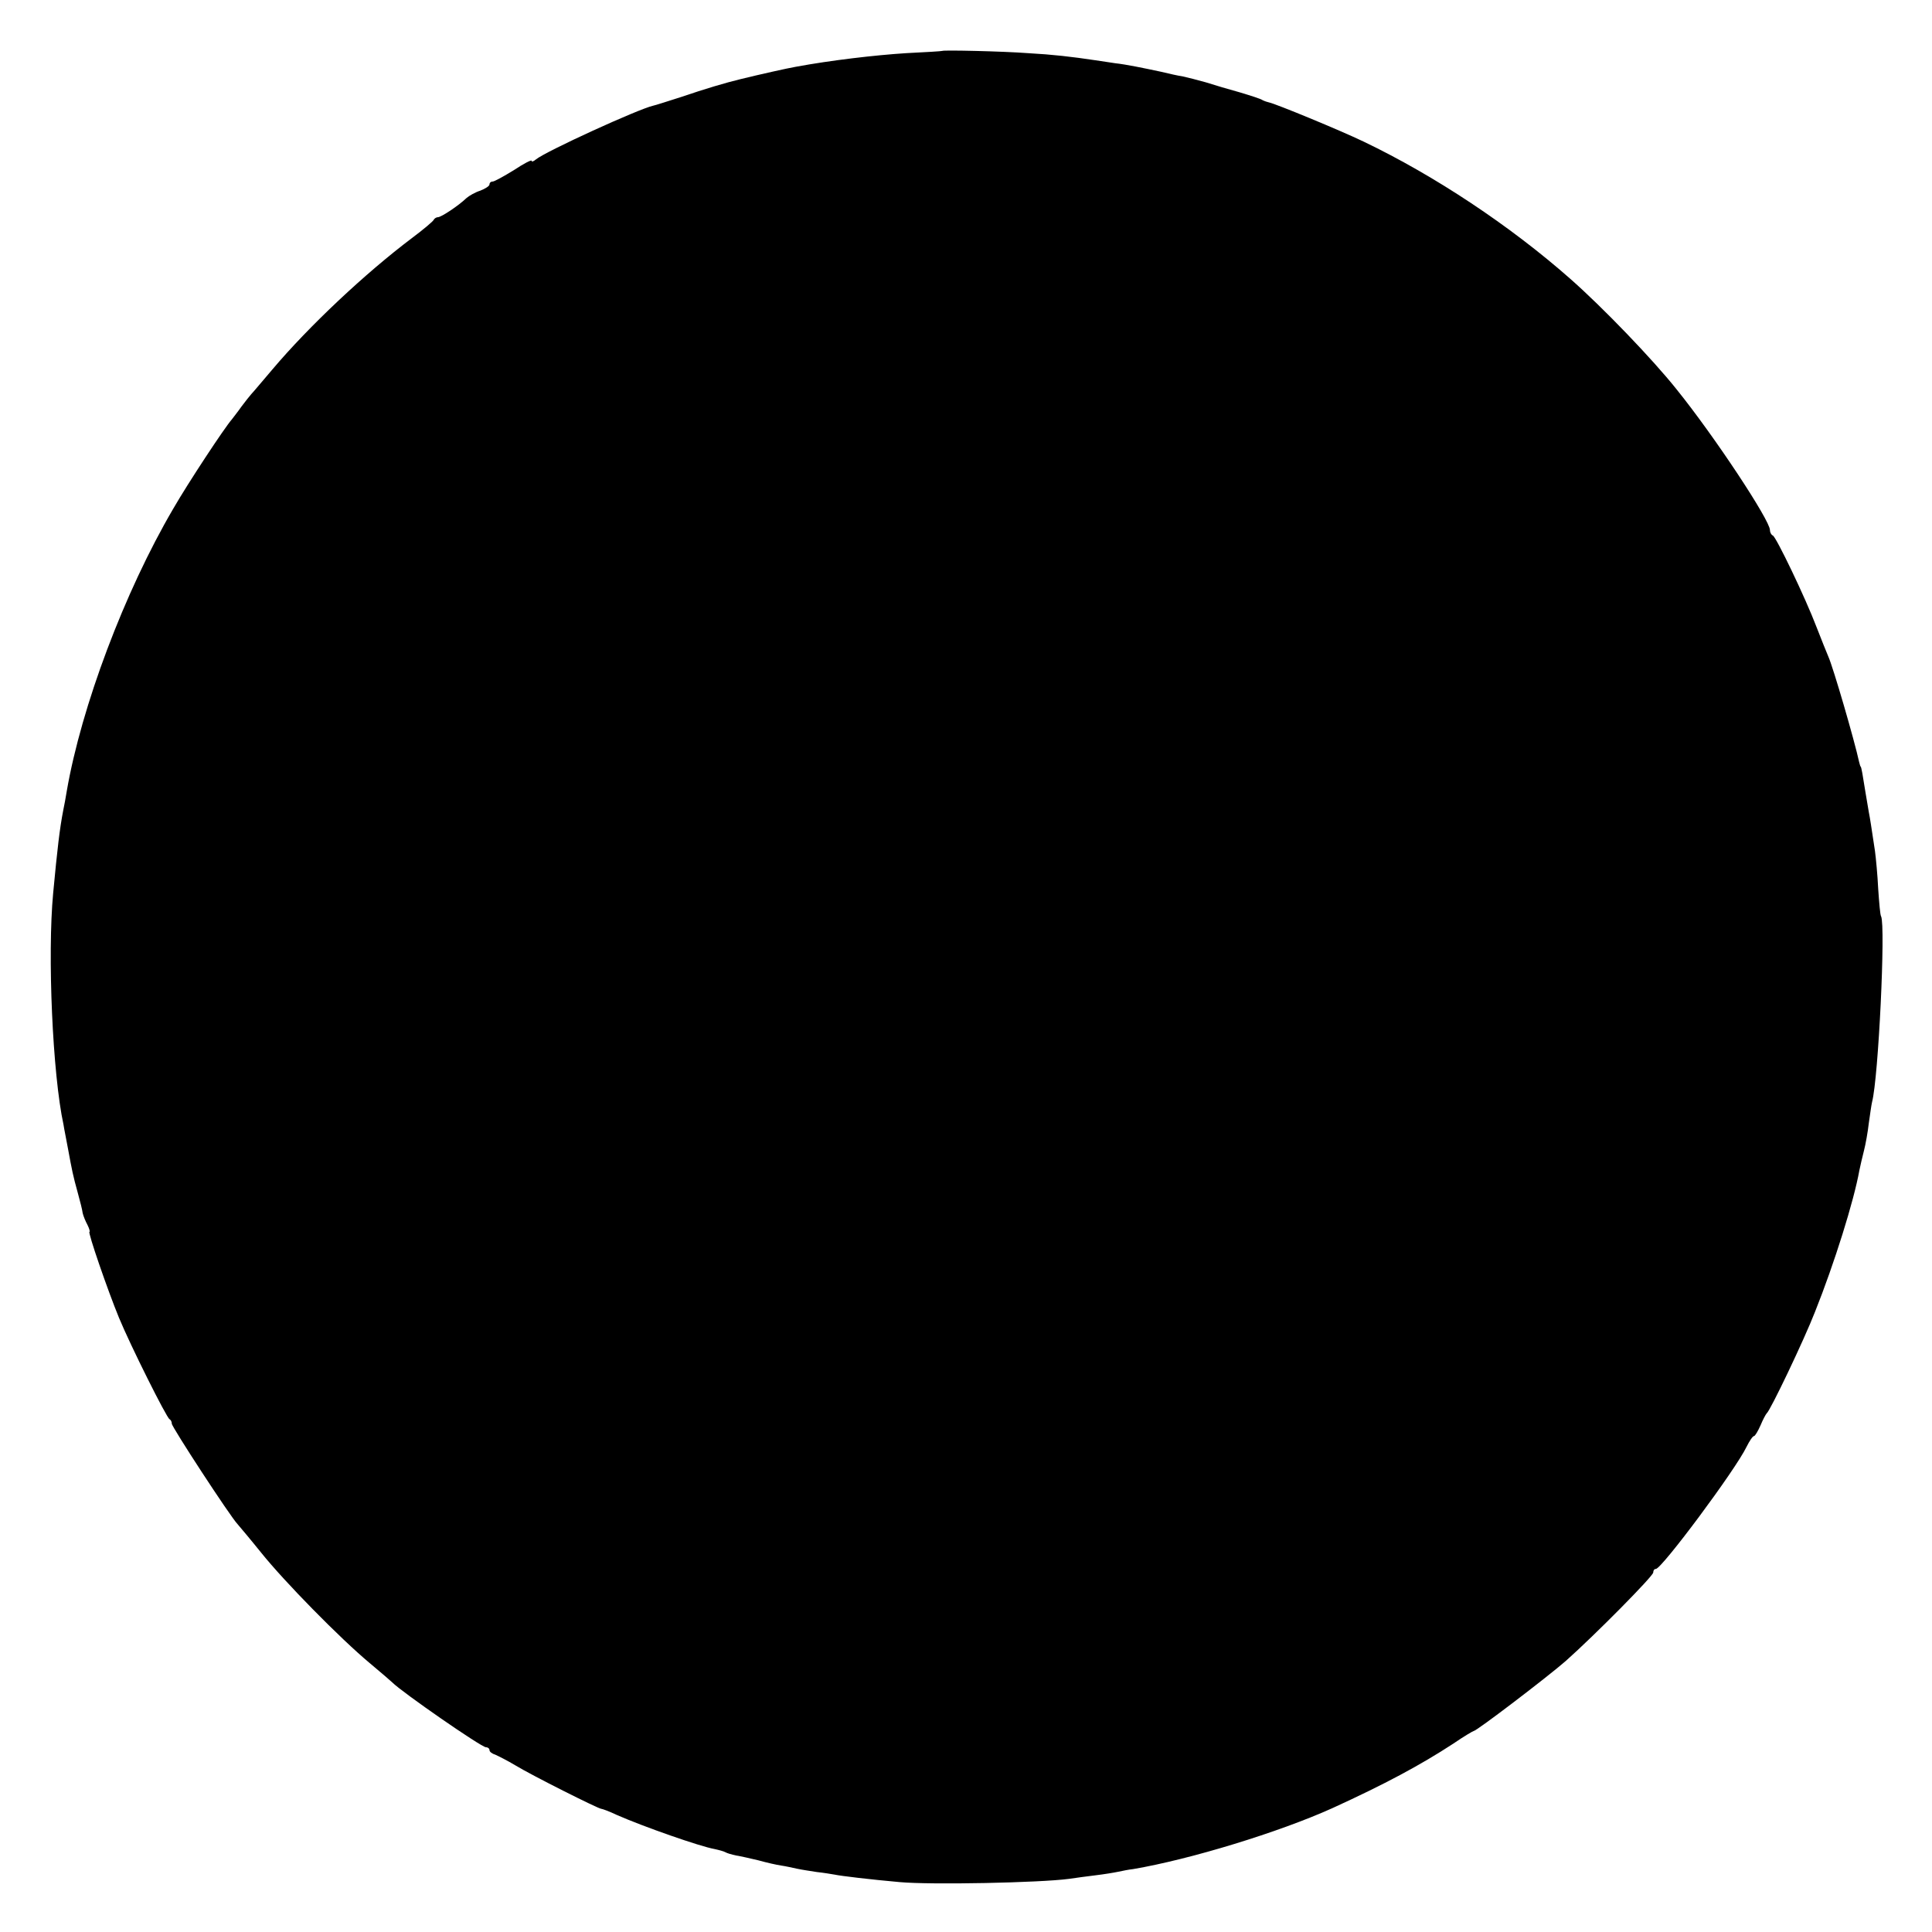 <?xml version="1.0" standalone="no"?>
<!DOCTYPE svg PUBLIC "-//W3C//DTD SVG 20010904//EN"
 "http://www.w3.org/TR/2001/REC-SVG-20010904/DTD/svg10.dtd">
<svg version="1.0" xmlns="http://www.w3.org/2000/svg"
 width="596pt" height="596pt" viewBox="0 0 596 596"
 preserveAspectRatio="xMidYMid meet">
<g transform="translate(0,596) scale(0.1,-0.1)"
fill="#000000" stroke="none">
<path d="M2907 5803 c-1 -1 -51 -4 -112 -7 -95 -6 -232 -22 -340 -42 -24 -4
-113 -24 -170 -38 -46 -11 -113 -31 -180 -54 -44 -14 -84 -27 -90 -28 -45 -10
-332 -141 -362 -166 -7 -6 -13 -8 -13 -4 0 4 -25 -9 -55 -29 -31 -19 -60 -35
-65 -35 -6 0 -10 -4 -10 -9 0 -5 -13 -13 -28 -19 -16 -5 -35 -16 -43 -23 -25
-24 -78 -59 -88 -59 -5 0 -11 -4 -13 -8 -1 -4 -32 -30 -68 -57 -142 -107 -316
-270 -430 -405 -30 -35 -59 -70 -65 -76 -5 -6 -19 -23 -30 -38 -11 -16 -25
-33 -30 -40 -22 -25 -135 -196 -181 -276 -150 -256 -283 -610 -328 -870 -3
-19 -8 -46 -11 -60 -11 -57 -18 -117 -31 -255 -18 -190 -2 -559 32 -715 2 -14
9 -47 14 -75 12 -65 15 -81 30 -135 7 -25 14 -53 15 -62 2 -9 9 -26 15 -37 6
-12 8 -21 6 -21 -6 0 56 -180 91 -265 35 -85 147 -309 156 -313 4 -2 7 -8 7
-14 0 -10 180 -286 203 -310 6 -7 39 -46 72 -87 72 -90 245 -266 335 -341 36
-30 67 -57 70 -60 31 -31 275 -200 289 -200 6 0 11 -4 11 -9 0 -5 8 -11 18
-14 9 -4 37 -18 62 -33 49 -30 256 -134 265 -134 3 0 25 -8 48 -19 82 -36 256
-97 301 -105 14 -3 29 -7 34 -10 5 -3 19 -7 33 -10 13 -2 44 -9 69 -15 25 -7
56 -14 70 -16 14 -2 36 -7 50 -10 14 -3 41 -7 60 -10 19 -2 44 -6 55 -8 18 -4
110 -15 200 -23 98 -9 433 -2 523 10 20 3 57 8 82 11 25 3 56 8 70 11 14 3 34
7 45 8 177 30 451 114 615 188 162 74 272 133 373 199 32 22 61 39 63 39 9 0
228 167 284 216 90 80 270 262 270 273 0 6 3 11 8 11 18 0 246 306 280 377 9
18 19 33 23 33 3 0 12 15 20 33 7 17 16 34 19 37 11 8 116 228 149 313 60 150
120 342 137 437 3 14 9 41 14 60 5 19 12 58 15 85 4 28 8 57 10 65 20 76 42
544 28 573 -3 4 -6 42 -9 85 -2 42 -7 95 -10 117 -11 73 -15 100 -19 120 -4
25 -16 93 -20 120 -2 11 -4 20 -5 20 -1 0 -3 7 -5 15 -14 65 -80 292 -95 325
-5 11 -21 52 -36 90 -35 92 -125 279 -135 283 -5 2 -9 10 -9 17 0 30 -171 289
-288 434 -74 93 -229 254 -328 341 -186 164 -418 318 -637 423 -75 36 -272
117 -292 121 -5 1 -14 4 -20 7 -5 4 -37 14 -70 24 -33 9 -80 23 -105 31 -25 7
-56 15 -70 18 -14 2 -45 9 -70 15 -52 11 -104 22 -140 26 -14 2 -41 6 -60 9
-73 11 -134 18 -208 22 -79 6 -262 10 -265 7z"/>
</g>
</svg>
